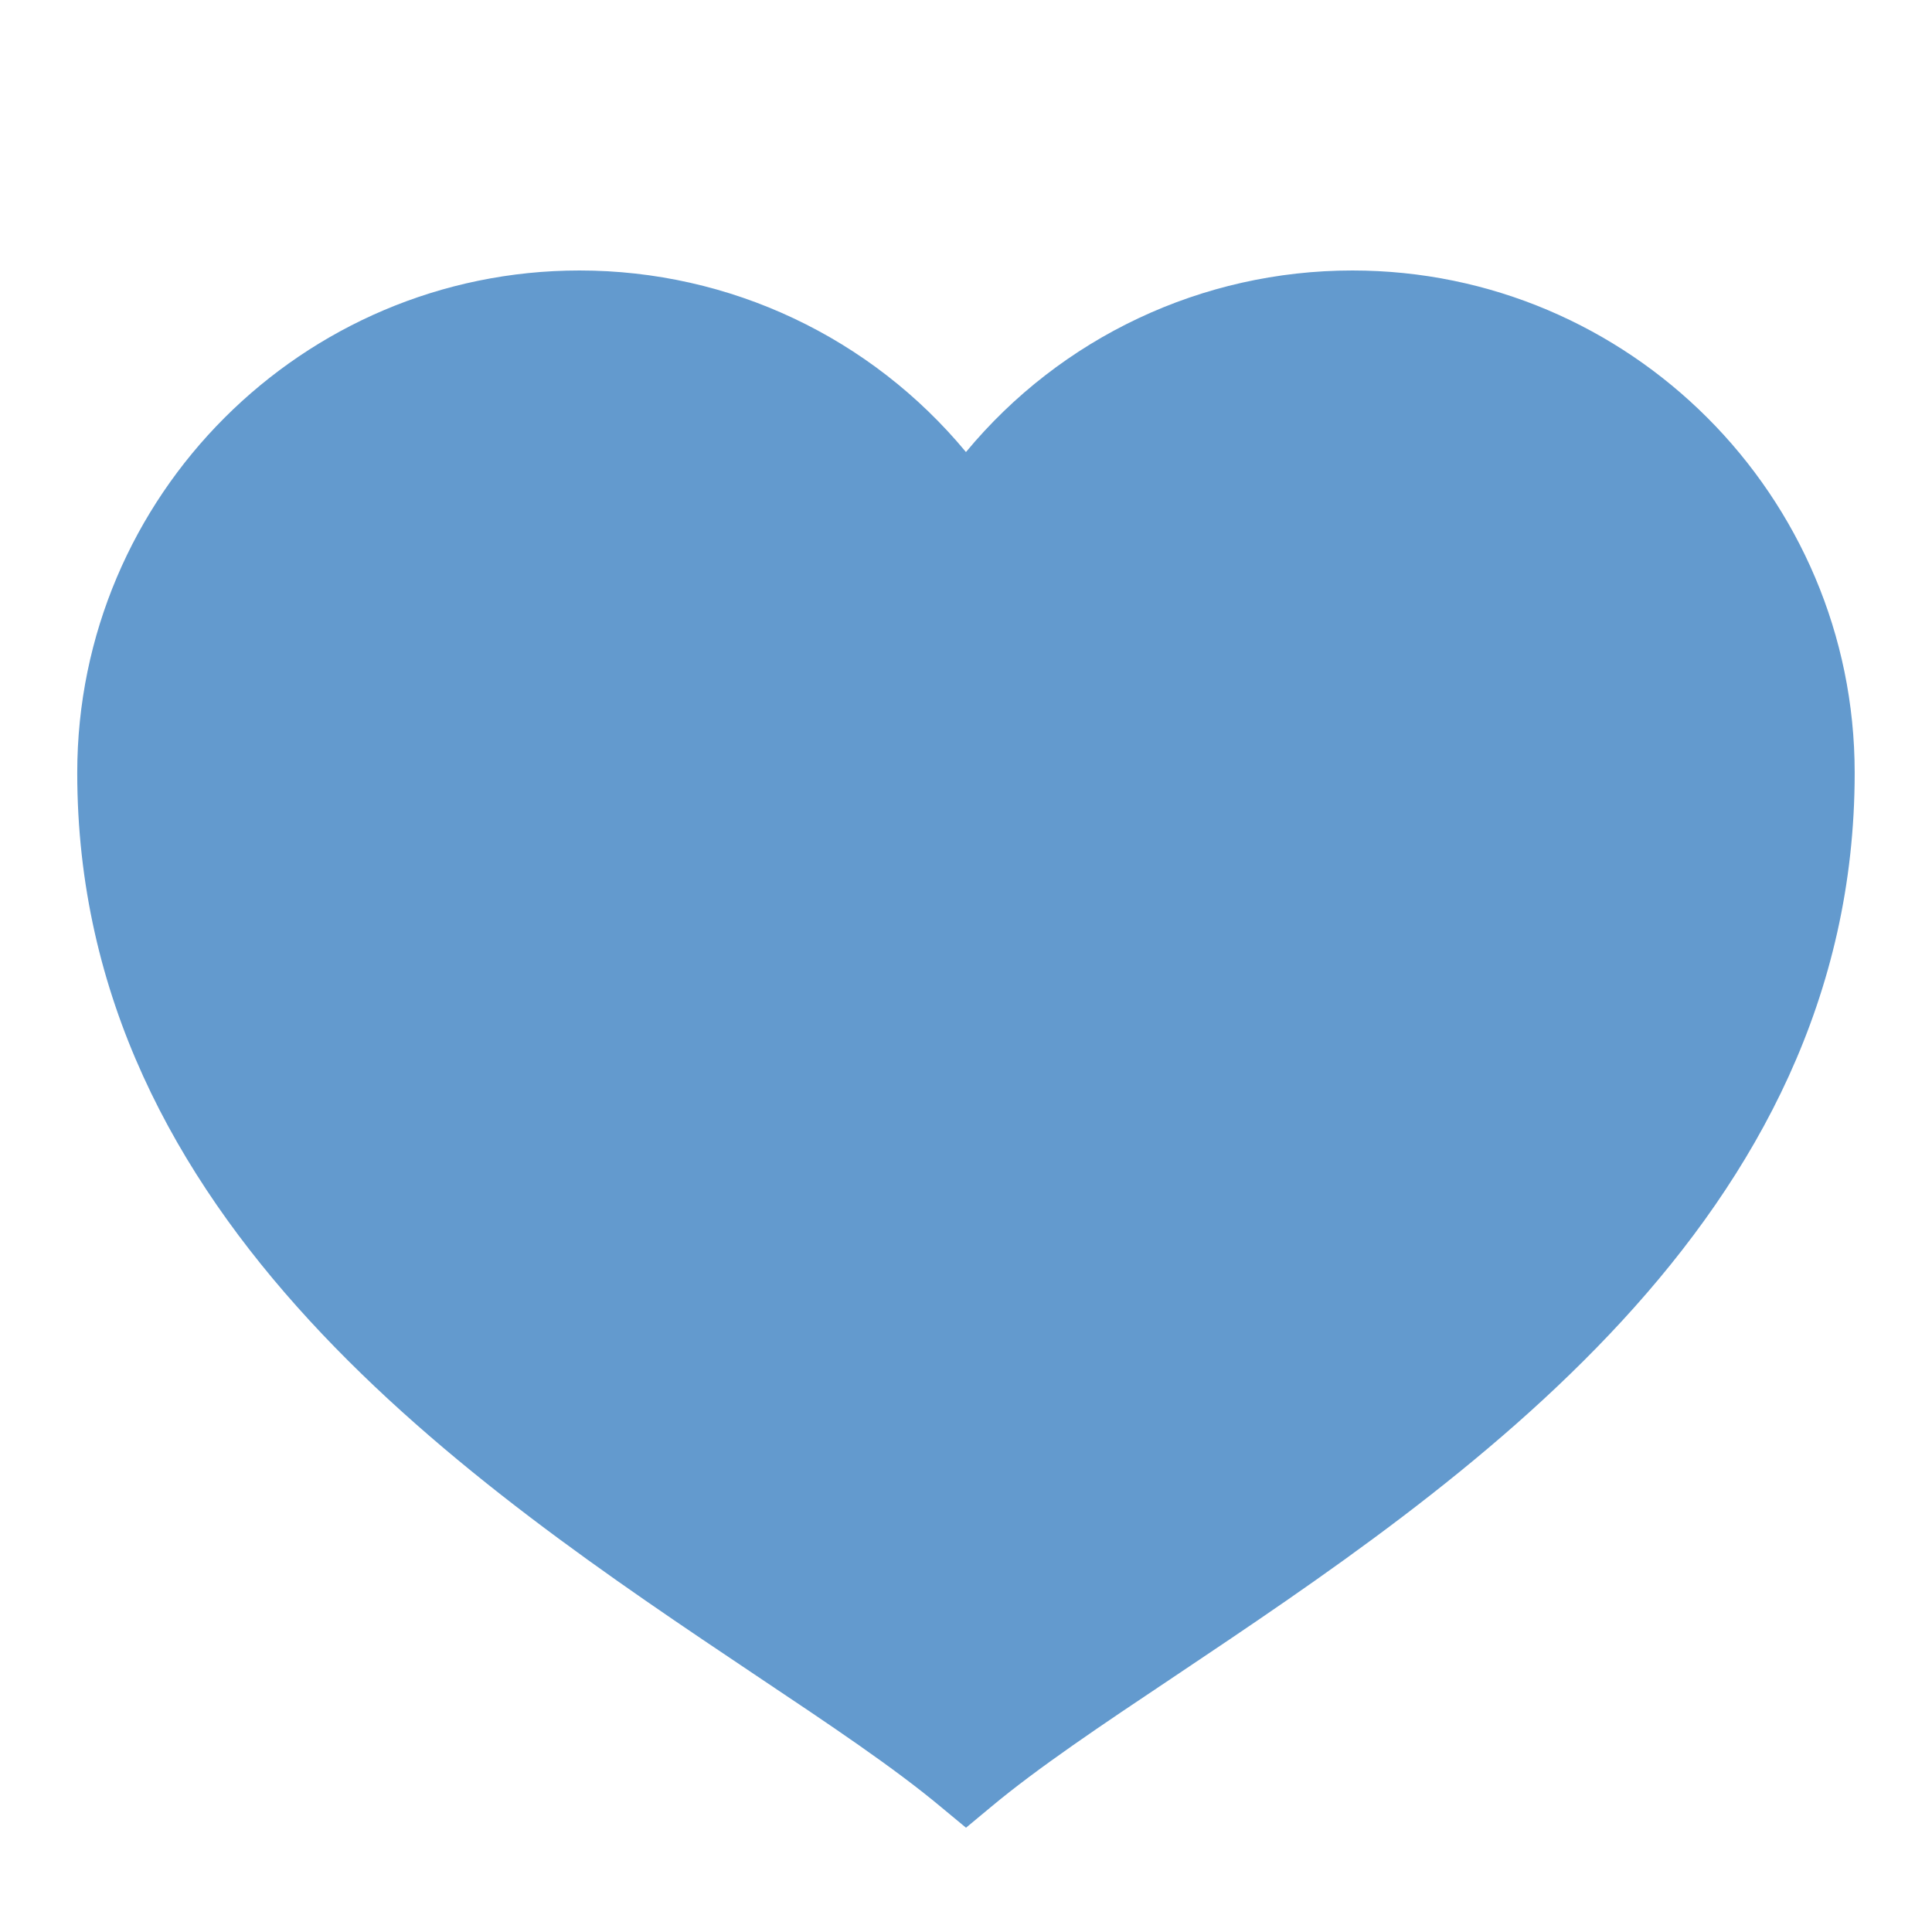 <svg xmlns="http://www.w3.org/2000/svg" xmlns:xlink="http://www.w3.org/1999/xlink" viewBox="0,0,256,256" width="50px" height="50px" fill-rule="nonzero"><g fill="#639ace" fill-rule="nonzero" stroke="none" stroke-width="1" stroke-linecap="butt" stroke-linejoin="miter" stroke-miterlimit="10" stroke-dasharray="" stroke-dashoffset="0" font-family="none" font-weight="none" font-size="none" text-anchor="none" style="mix-blend-mode: normal"><g transform="scale(5.12,5.12)"><path d="M25,47.301l-0.641,-0.531c-1.215,-1.016 -2.859,-2.117 -4.766,-3.391c-7.426,-4.973 -17.594,-11.777 -17.594,-23.379c0,-7.168 5.832,-13 13,-13c3.895,0 7.543,1.734 10,4.699c2.457,-2.965 6.105,-4.699 10,-4.699c7.168,0 13,5.832 13,13c0,11.602 -10.168,18.406 -17.594,23.379c-1.906,1.273 -3.551,2.375 -4.766,3.391z"></path></g></g></svg>